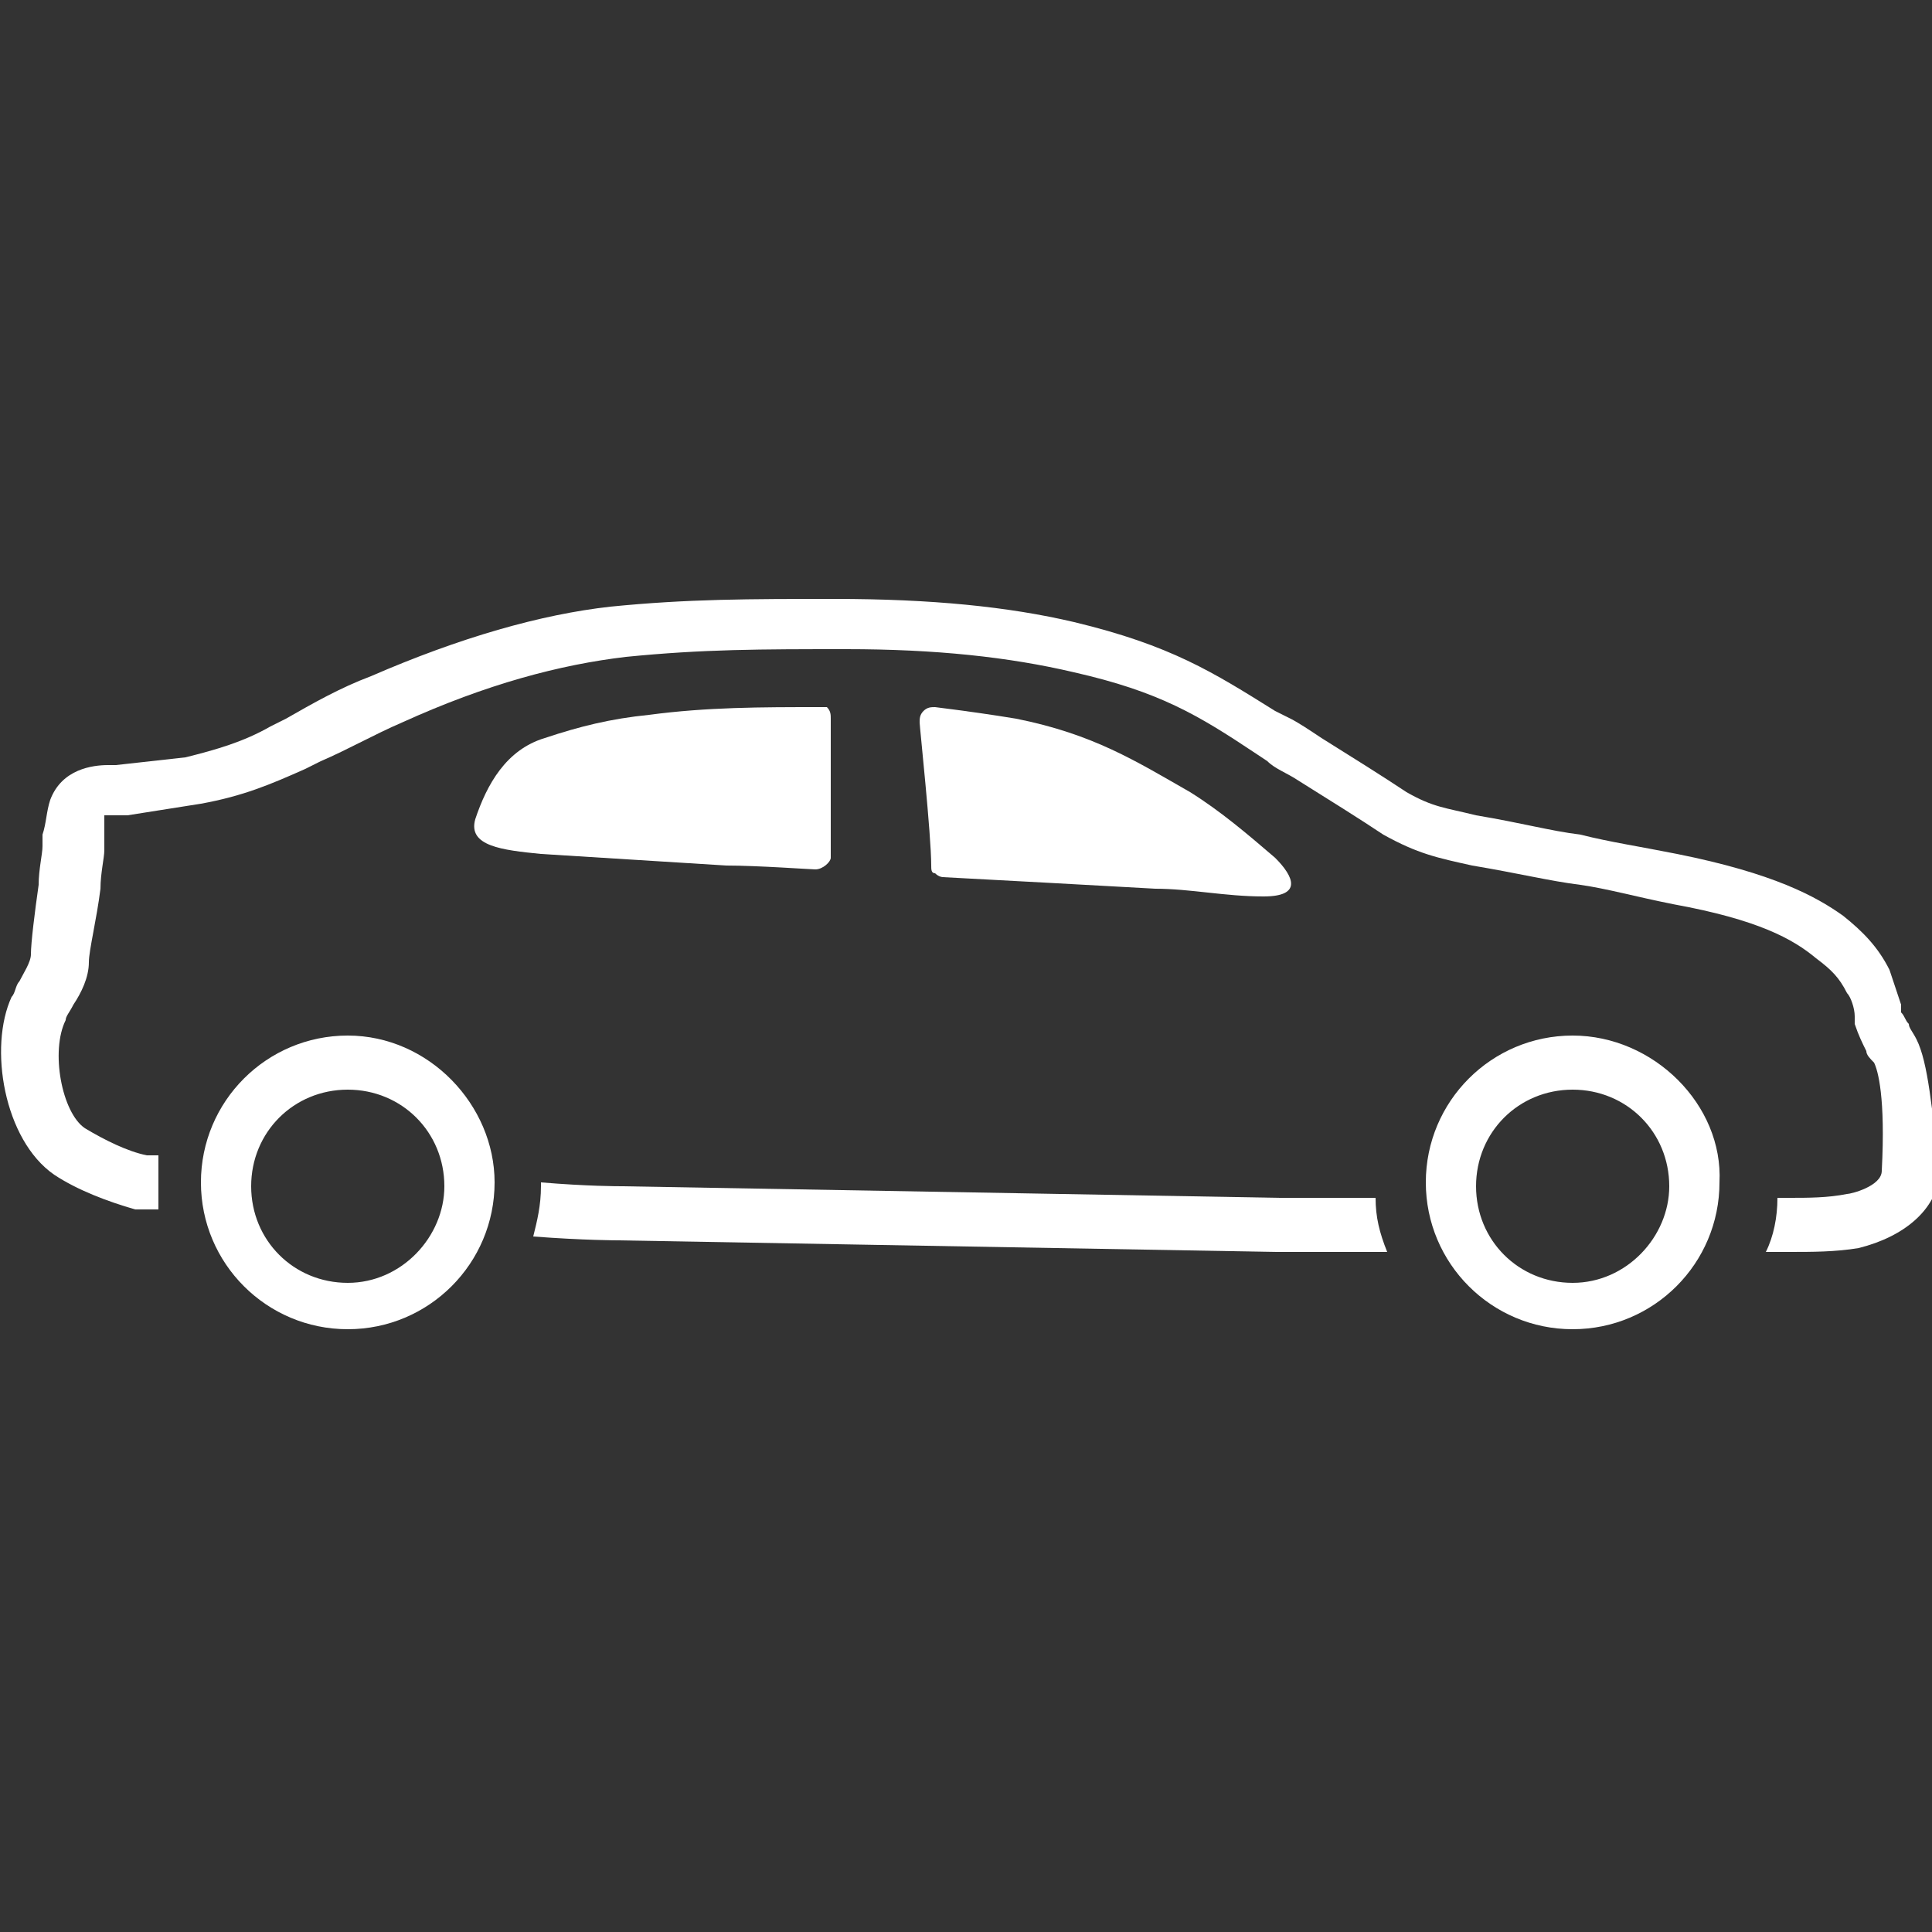 <?xml version="1.0" encoding="utf-8"?>
<!-- Generator: Adobe Illustrator 24.3.0, SVG Export Plug-In . SVG Version: 6.00 Build 0)  -->
<svg version="1.1" id="Layer_1" xmlns="http://www.w3.org/2000/svg" xmlns:xlink="http://www.w3.org/1999/xlink" x="0px" y="0px"
	 viewBox="0 0 50 50" style="enable-background:new 0 0 50 50;" xml:space="preserve">
<rect x="0" y="0" width="50" height="50" fill="#333333" stroke="none"/>
<style type="text/css">
	.st0{fill:#FFFFFF;}
</style>
<g>
	<path class="st0" d="M9,26.8c-2.1,0-3.8,1.7-3.8,3.8s1.7,3.8,3.8,3.8s3.8-1.7,3.8-3.8C12.8,28.6,11.1,26.8,9,26.8z M9,33.2
		c-1.4,0-2.5-1.1-2.5-2.5c0-1.4,1.1-2.5,2.5-2.5s2.5,1.1,2.5,2.5C11.5,32,10.4,33.2,9,33.2z"/>
	<path class="st0" d="M40.7,26.8c-2.1,0-3.8,1.7-3.8,3.8s1.7,3.8,3.8,3.8s3.8-1.7,3.8-3.8C44.6,28.6,42.8,26.8,40.7,26.8z
		 M40.7,33.2c-1.4,0-2.5-1.1-2.5-2.5c0-1.4,1.1-2.5,2.5-2.5s2.5,1.1,2.5,2.5C43.2,32,42.1,33.2,40.7,33.2z"/>
	<path class="st0" d="M33,22.2c-0.7-0.6-1.4-1.2-2.2-1.7c-1.4-0.8-2.5-1.5-4.5-1.9c-0.6-0.1-1.3-0.2-2.1-0.3c-0.1,0-0.2,0-0.3,0.1
		c-0.1,0.1-0.1,0.2-0.1,0.3c0,0.1,0.3,2.9,0.3,3.7c0,0.1,0,0.2,0.1,0.2c0.1,0.1,0.2,0.1,0.2,0.1c1.9,0.1,3.7,0.2,5.5,0.3
		c0.9,0,1.8,0.2,2.8,0.2C33.7,23.2,33.5,22.7,33,22.2z"/>
	<path class="st0" d="M21.2,18.3c-1.5,0-2.9,0-4.4,0.2c-1,0.1-1.8,0.3-2.7,0.6c-1,0.3-1.5,1.2-1.8,2.1C12.1,21.9,13,22,14,22.1
		c1.6,0.1,3.2,0.2,4.8,0.3c0.8,0,2.2,0.1,2.3,0.1c0.2,0,0.4-0.2,0.4-0.3c0-0.1,0-2.8,0-3.6c0-0.1,0-0.2-0.1-0.3
		C21.4,18.3,21.3,18.3,21.2,18.3z"/>
	<g>
		<path class="st0" d="M33.1,31l-17-0.3c-0.1,0-0.9,0-2.1-0.1v0.1c0,0.5-0.1,0.9-0.2,1.3c1.3,0.1,2.2,0.1,2.2,0.1l17,0.3
			c0.2,0,1.3,0,2.9,0c-0.2-0.5-0.3-0.9-0.3-1.4C34.3,31,33.2,31,33.1,31z"/>
		<path class="st0" d="M49.6,26.9c-0.1-0.2-0.2-0.3-0.2-0.4c-0.1-0.1-0.1-0.2-0.2-0.3V26c-0.1-0.3-0.2-0.6-0.3-0.9
			c-0.3-0.6-0.7-1-1.2-1.4c-0.7-0.5-1.8-1.1-4.3-1.6c-1-0.2-1.7-0.3-2.5-0.5c-0.8-0.1-1.5-0.3-2.7-0.5l0,0c-0.8-0.2-1.1-0.2-1.8-0.6
			c-0.6-0.4-1.4-0.9-2.2-1.4c-0.3-0.2-0.6-0.4-0.8-0.5L33,18.4c-1.6-1-2.7-1.7-5.2-2.3c-1.7-0.4-3.7-0.6-6.2-0.6
			c-2.2,0-3.8,0-5.8,0.2c-1.8,0.2-3.9,0.8-6.2,1.8c-0.8,0.3-1.5,0.7-2.2,1.1L7,18.8c-0.7,0.4-1.4,0.6-2.2,0.8L3,19.8
			c-0.1,0-0.1,0-0.2,0c-0.4,0-1.2,0.1-1.5,0.9c-0.1,0.3-0.1,0.6-0.2,0.9c0,0.1,0,0.2,0,0.3c0,0.2-0.1,0.6-0.1,1
			c-0.1,0.7-0.2,1.5-0.2,1.8c0,0.2-0.2,0.5-0.3,0.7c-0.1,0.1-0.1,0.3-0.2,0.4c-0.6,1.3-0.2,3.7,1.1,4.6c0.6,0.4,1.4,0.7,2.1,0.9l0,0
			c0,0,0.3,0,0.6,0c0-0.2,0-0.5,0-0.7s0-0.5,0-0.7c-0.1,0-0.2,0-0.3,0c-0.5-0.1-1.1-0.4-1.6-0.7c-0.6-0.4-0.9-2-0.5-2.8
			c0-0.1,0.1-0.2,0.2-0.4c0.2-0.3,0.4-0.7,0.4-1.1c0-0.3,0.2-1.1,0.3-1.9c0-0.4,0.1-0.8,0.1-1c0-0.1,0-0.3,0-0.4c0-0.2,0-0.3,0-0.5
			c0.1,0,0.2,0,0.3,0s0.2,0,0.3,0l1.9-0.3c1.1-0.2,1.8-0.5,2.7-0.9l0.4-0.2c0.7-0.3,1.4-0.7,2.1-1c2.2-1,4.1-1.5,5.8-1.7
			c2-0.2,3.5-0.2,5.7-0.2c2.3,0,4.2,0.2,5.9,0.6c2.2,0.5,3.2,1.1,4.7,2.1l0.3,0.2c0.2,0.2,0.5,0.3,0.8,0.5c0.8,0.5,1.6,1,2.2,1.4
			c0.9,0.5,1.4,0.6,2.3,0.8l0,0c1.2,0.2,2,0.4,2.8,0.5c0.7,0.1,1.4,0.3,2.4,0.5c2.2,0.4,3.1,0.9,3.7,1.4c0.4,0.3,0.6,0.5,0.8,0.9
			c0.1,0.1,0.2,0.4,0.2,0.6c0,0.1,0,0.1,0,0.2c0.1,0.3,0.2,0.5,0.3,0.7c0,0.1,0.1,0.2,0.2,0.3c0.1,0.2,0.3,0.9,0.2,2.8
			c0,0.4-0.8,0.6-0.9,0.6c-0.5,0.1-1,0.1-1.5,0.1c0,0-0.1,0-0.3,0c0,0.5-0.1,1-0.3,1.4c0.4,0,0.6,0,0.6,0c0.6,0,1.2,0,1.8-0.1
			c1.2-0.3,2-1,2.1-1.9C50,28.7,49.9,27.5,49.6,26.9z"/>
	</g>
</g>
</svg>
